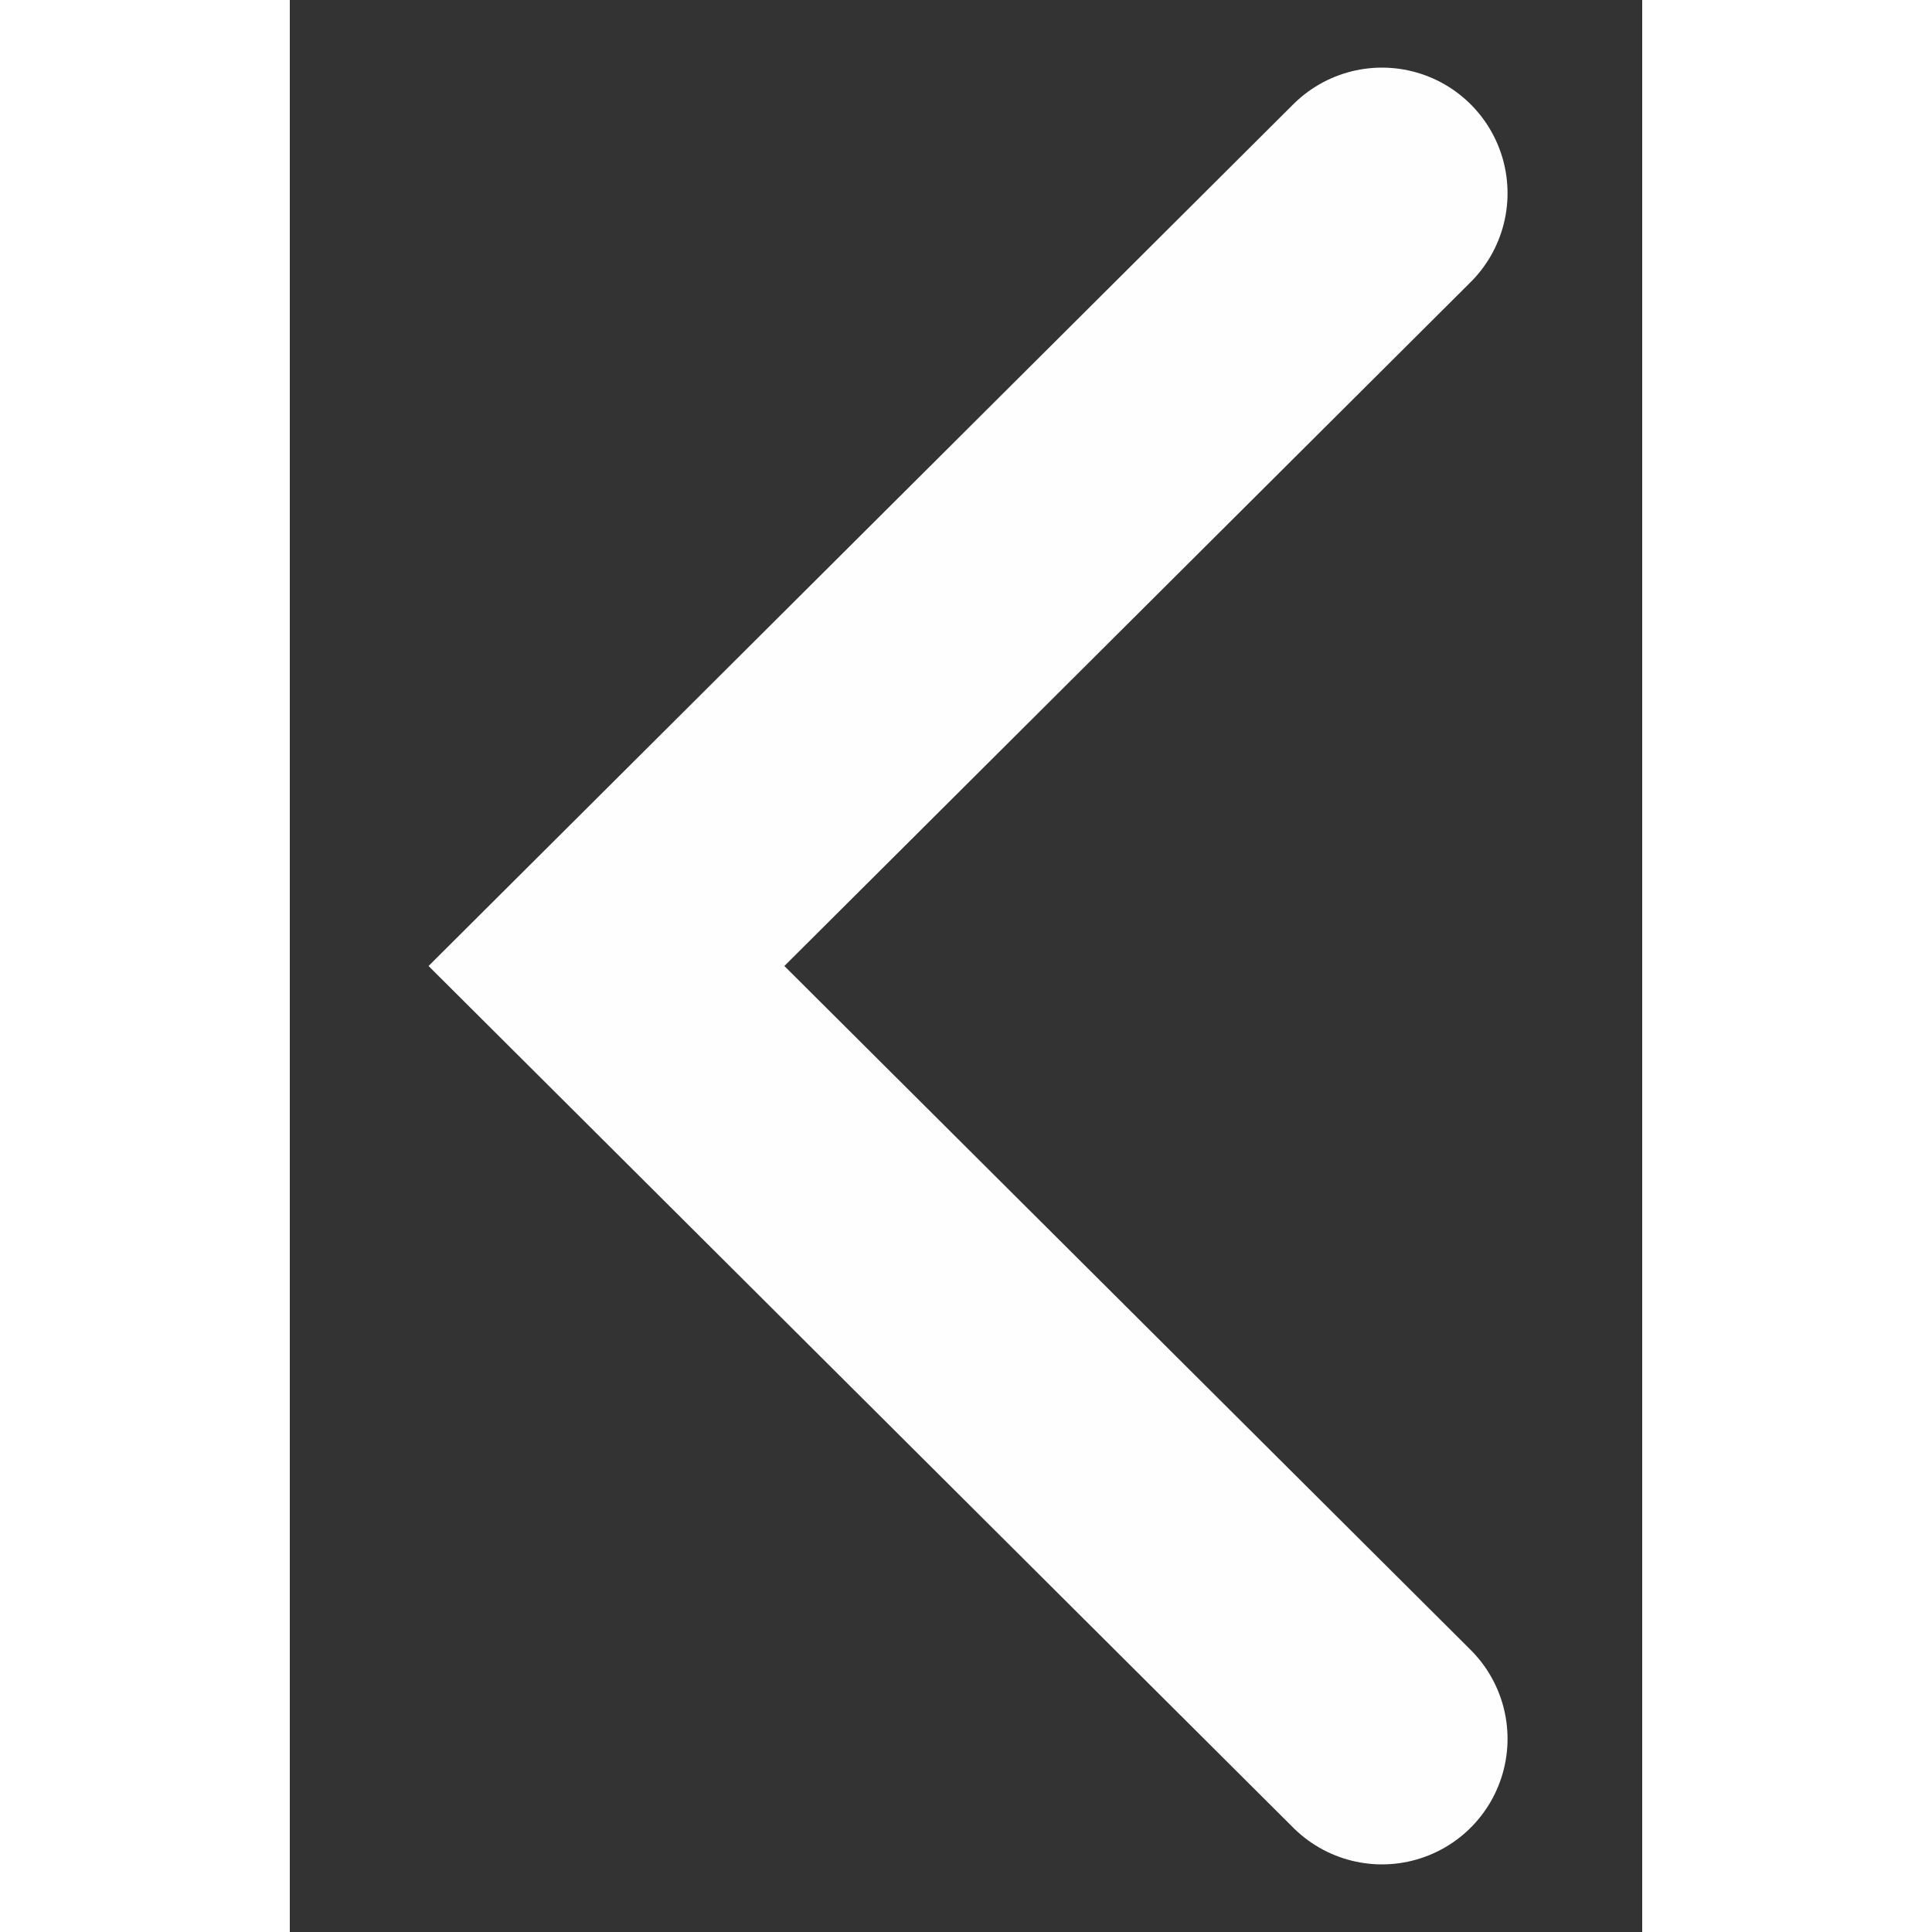 <svg width="8" height="8" viewBox="0 0 7 10" fill="none" xmlns="http://www.w3.org/2000/svg">
<rect x="0" y="0" width="7" height="10" fill="#333333" stroke="none"/>
<path d="M5.653 9L1.639 5L5.653 1" stroke="#FEFEFE" stroke-width="1.3" stroke-linecap="round"/>
</svg>
